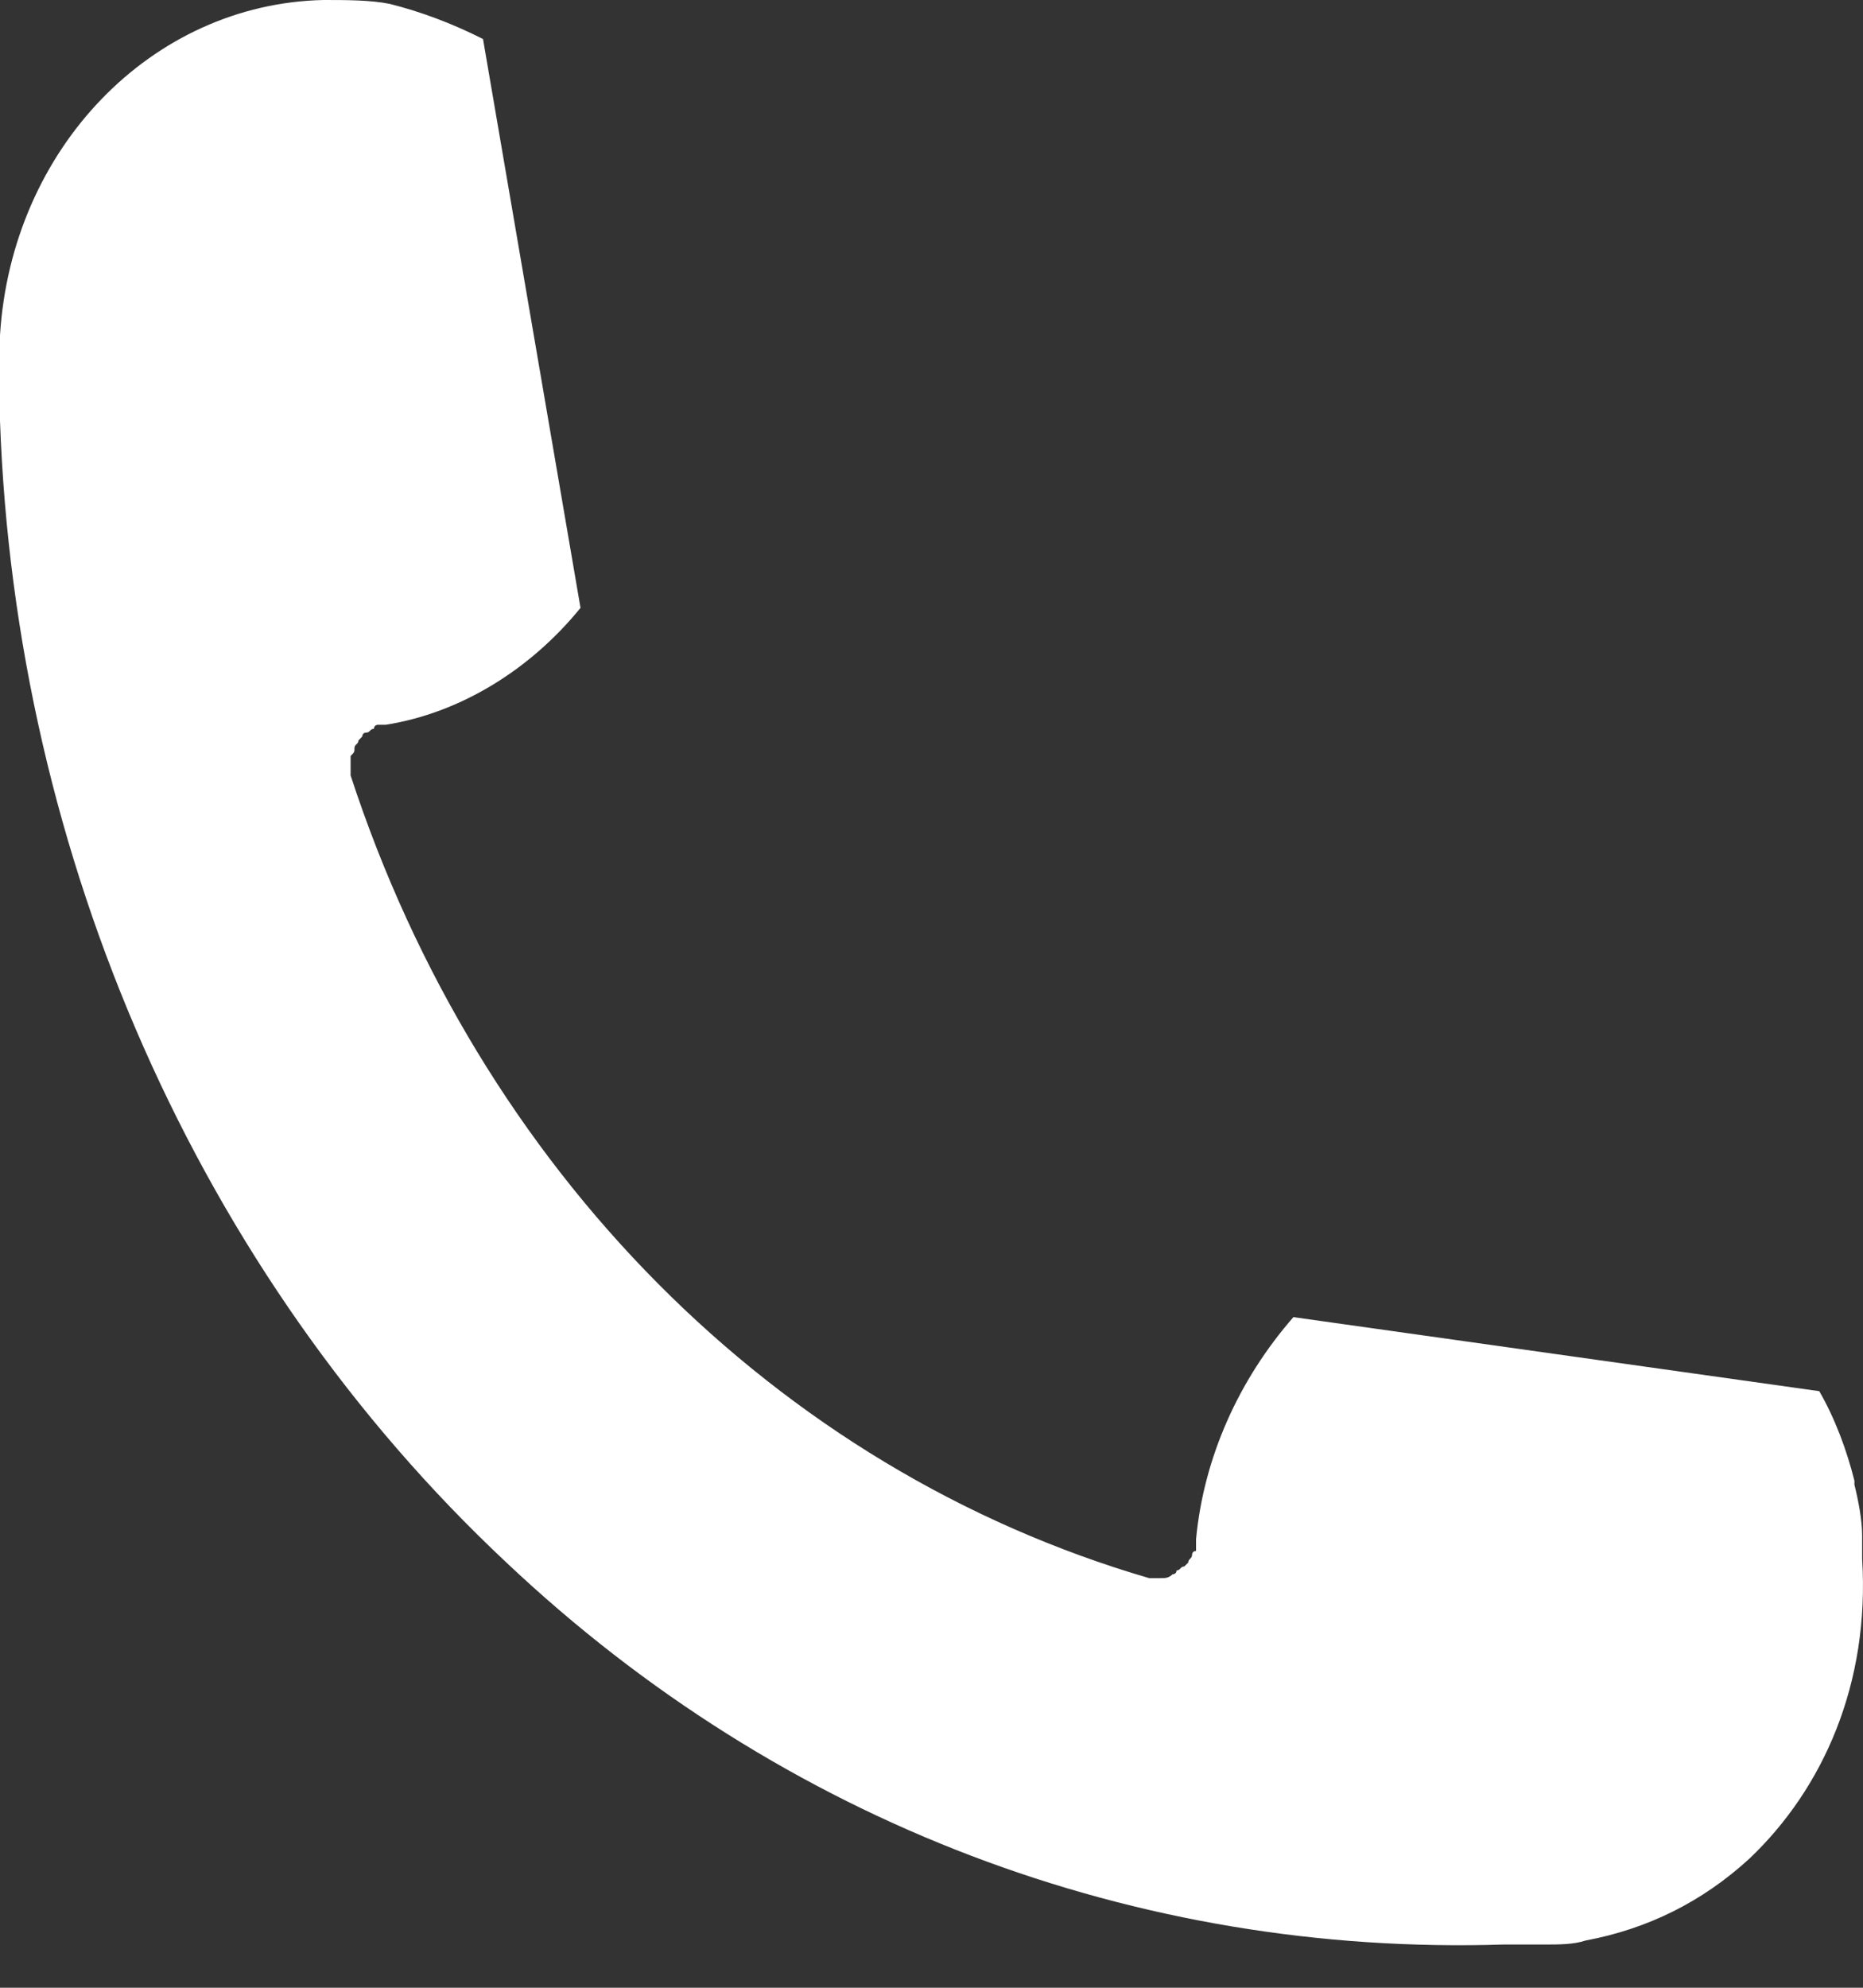 <?xml version="1.0" encoding="UTF-8"?> <svg xmlns="http://www.w3.org/2000/svg" width="15" height="16" viewBox="0 0 15 16" fill="none"><rect x="0" y="0" width="15" height="16" fill="#333333" stroke="none"/><path d="M14.084 14.962C13.707 15.307 13.268 15.526 12.766 15.62C12.672 15.652 12.547 15.652 12.453 15.652C12.421 15.652 12.358 15.652 12.264 15.652H12.107C9.159 15.746 6.305 14.68 4.078 12.578C1.6 10.257 0.125 6.901 0 3.388C0 3.293 0 3.199 0 3.137C0 3.105 0 3.074 0 3.043C0 2.948 0 2.854 0 2.729V2.698C0.094 1.192 1.223 0.031 2.603 0C2.792 0 2.98 1.19186e-07 3.137 0.031C3.388 0.094 3.639 0.188 3.889 0.314L4.674 4.893C4.266 5.395 3.701 5.74 3.105 5.834C3.105 5.834 3.105 5.834 3.074 5.834C3.074 5.834 3.074 5.834 3.043 5.834C3.043 5.834 3.011 5.834 3.011 5.866C2.98 5.866 2.98 5.897 2.948 5.897C2.917 5.897 2.917 5.928 2.917 5.928L2.886 5.96C2.886 5.991 2.854 5.991 2.854 6.022C2.854 6.054 2.854 6.054 2.823 6.085C2.823 6.116 2.823 6.116 2.823 6.148V6.179C2.823 6.179 2.823 6.179 2.823 6.211C2.823 6.211 2.823 6.211 2.823 6.242C3.858 9.41 6.242 11.825 9.253 12.703H9.284C9.284 12.703 9.284 12.703 9.316 12.703H9.347C9.379 12.703 9.41 12.703 9.441 12.672C9.441 12.672 9.473 12.672 9.473 12.641C9.504 12.641 9.504 12.609 9.535 12.609L9.567 12.578C9.567 12.547 9.598 12.547 9.598 12.515C9.598 12.515 9.598 12.484 9.63 12.484V12.453V12.421V12.39C9.692 11.731 9.975 11.104 10.414 10.602L14.648 11.198C14.774 11.417 14.868 11.668 14.931 11.919V11.951C14.962 12.076 14.993 12.233 14.993 12.358C14.993 12.421 14.993 12.484 14.993 12.547C15.056 13.55 14.68 14.397 14.084 14.962Z" fill="white"></path></svg> 